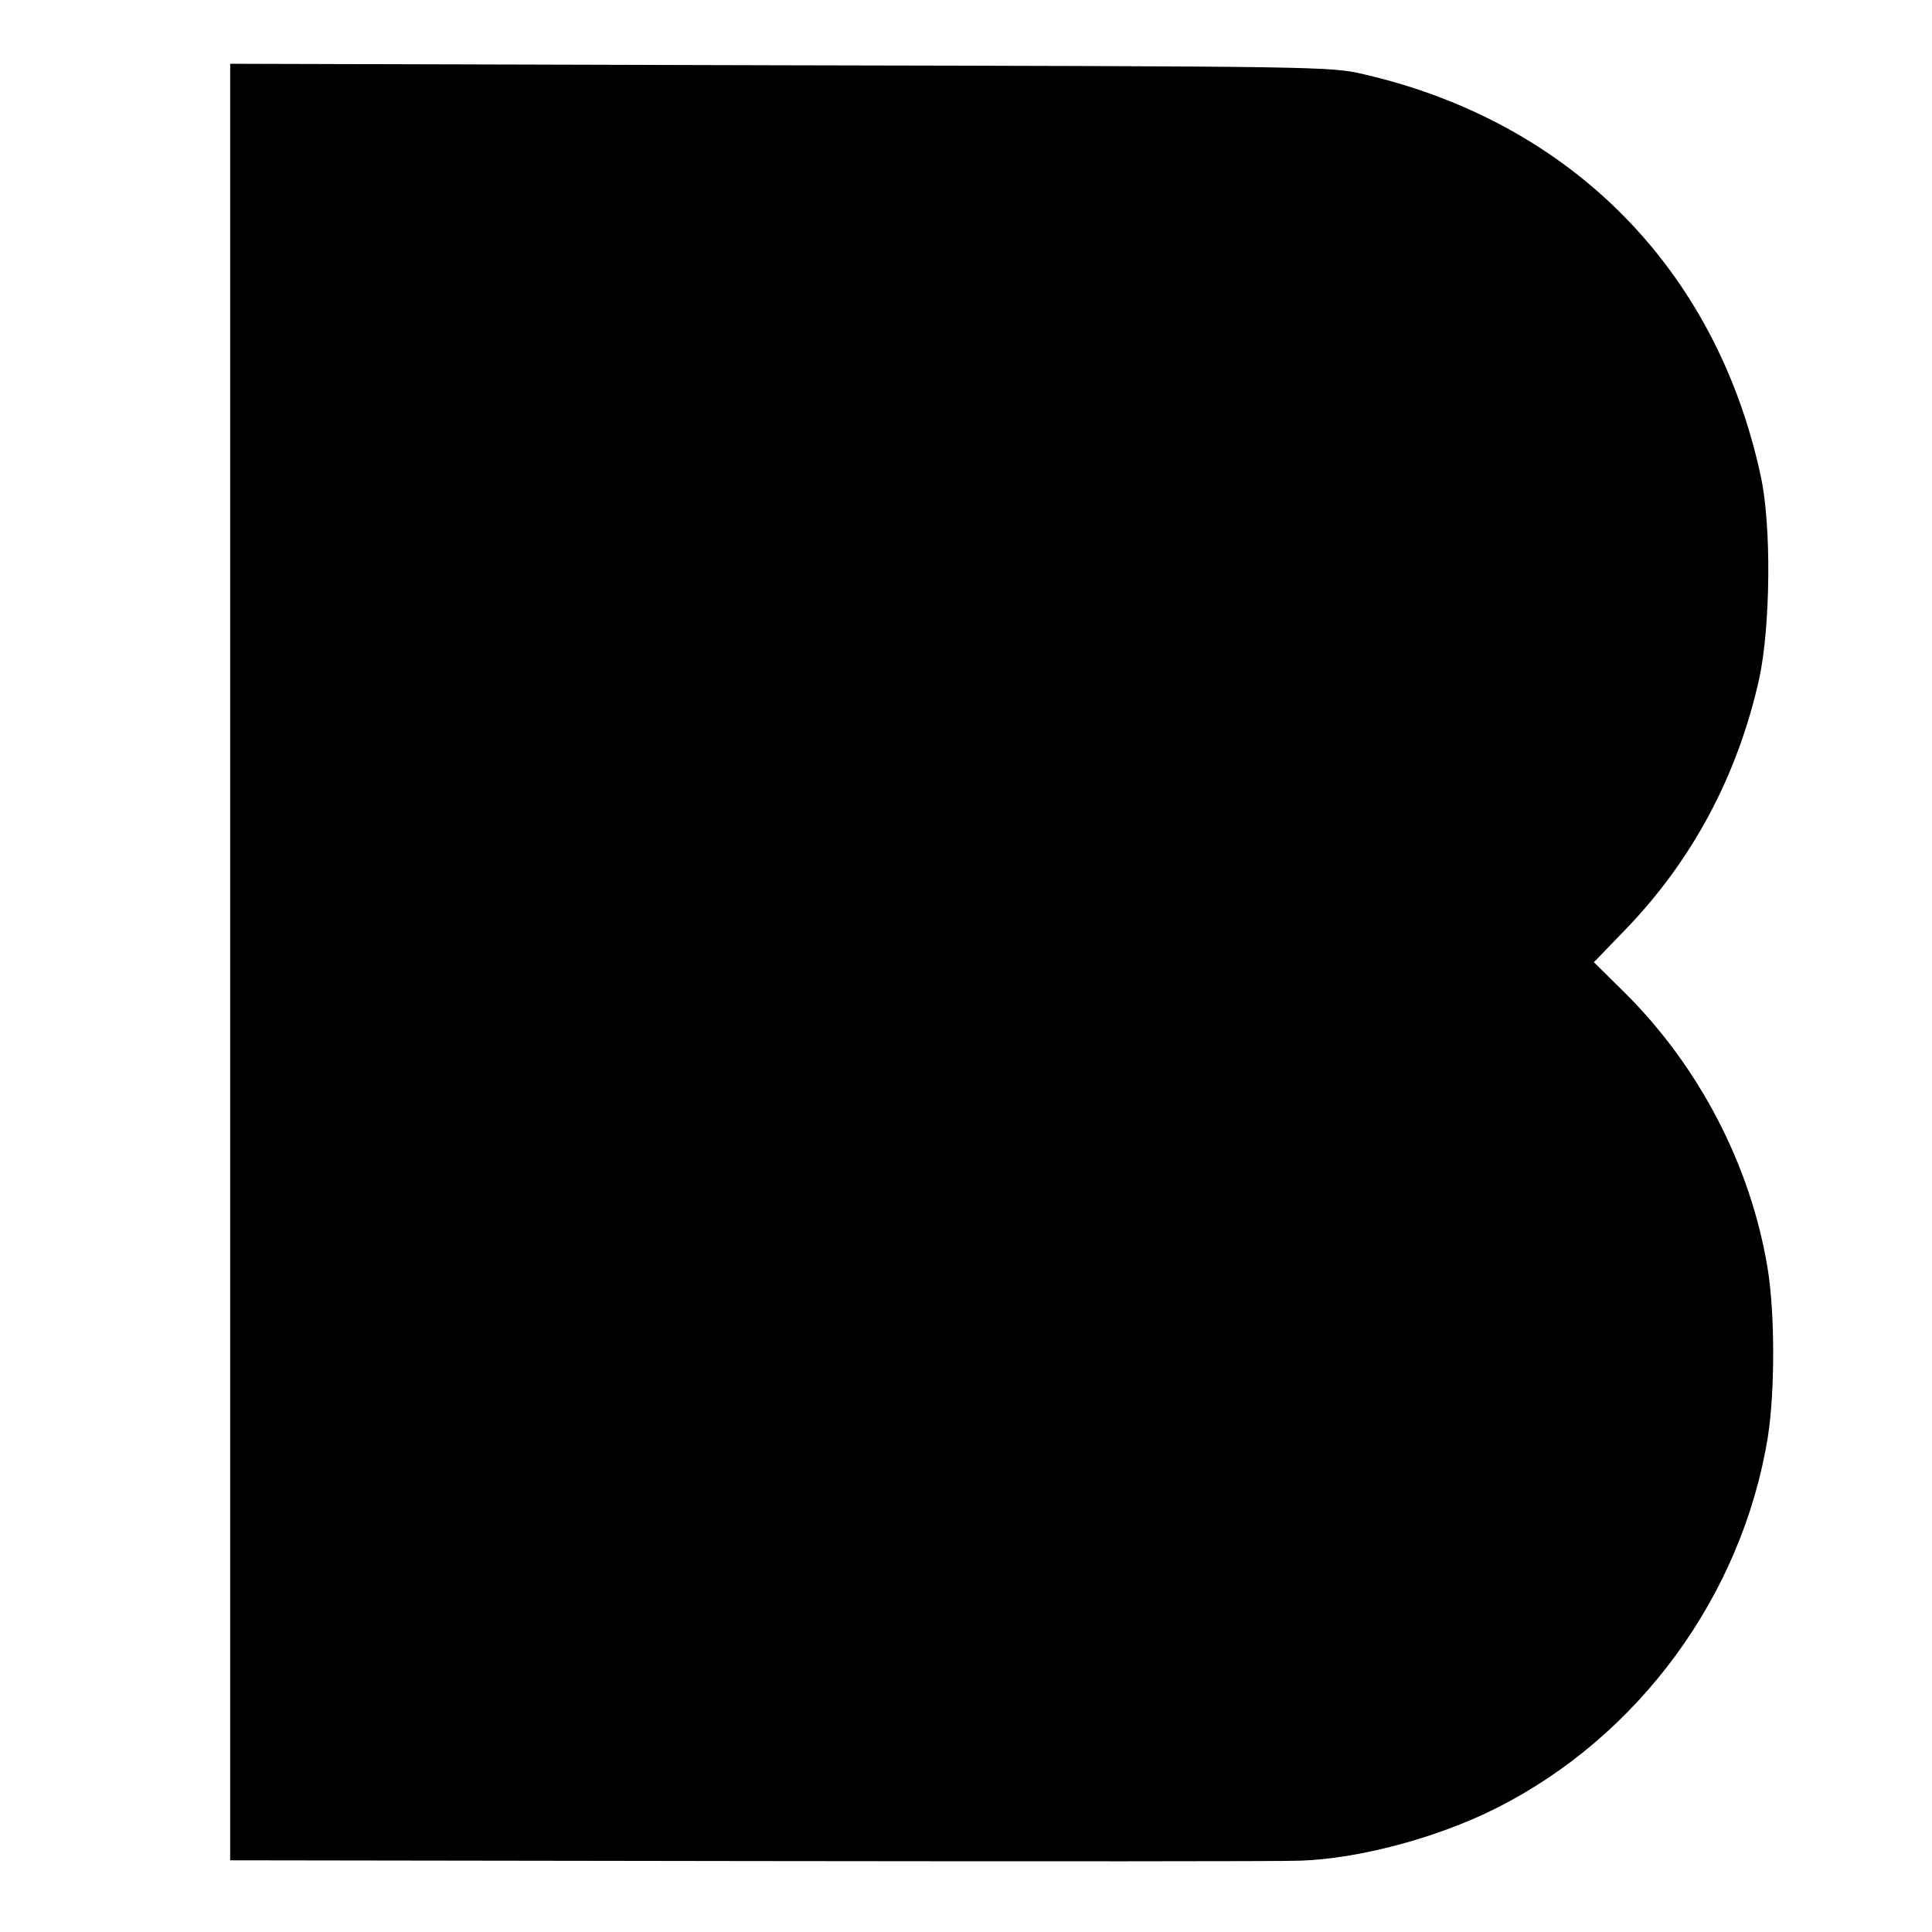 <?xml version="1.0" standalone="no"?>
<!DOCTYPE svg PUBLIC "-//W3C//DTD SVG 20010904//EN"
 "http://www.w3.org/TR/2001/REC-SVG-20010904/DTD/svg10.dtd">
<svg version="1.0" xmlns="http://www.w3.org/2000/svg"
 width="512pt" height="512pt" viewBox="0 0 512 512"
 preserveAspectRatio="xMidYMid meet">
<g transform="translate(0,512) scale(0.1,-0.1)"
fill="#000000" stroke="none">
<path d="M610 2570 l0 -2380 1378 -2 c757 -1 1413 -1 1457 1 157 5 365 61 520
139 378 190 652 564 720 984 19 121 19 330 -1 449 -45 271 -181 532 -377 727
l-83 82 83 86 c178 184 298 409 355 665 30 138 33 407 4 538 -118 548 -503
937 -1051 1064 -89 21 -111 21 -1547 24 l-1458 4 0 -2381z"/>
</g>
</svg>
